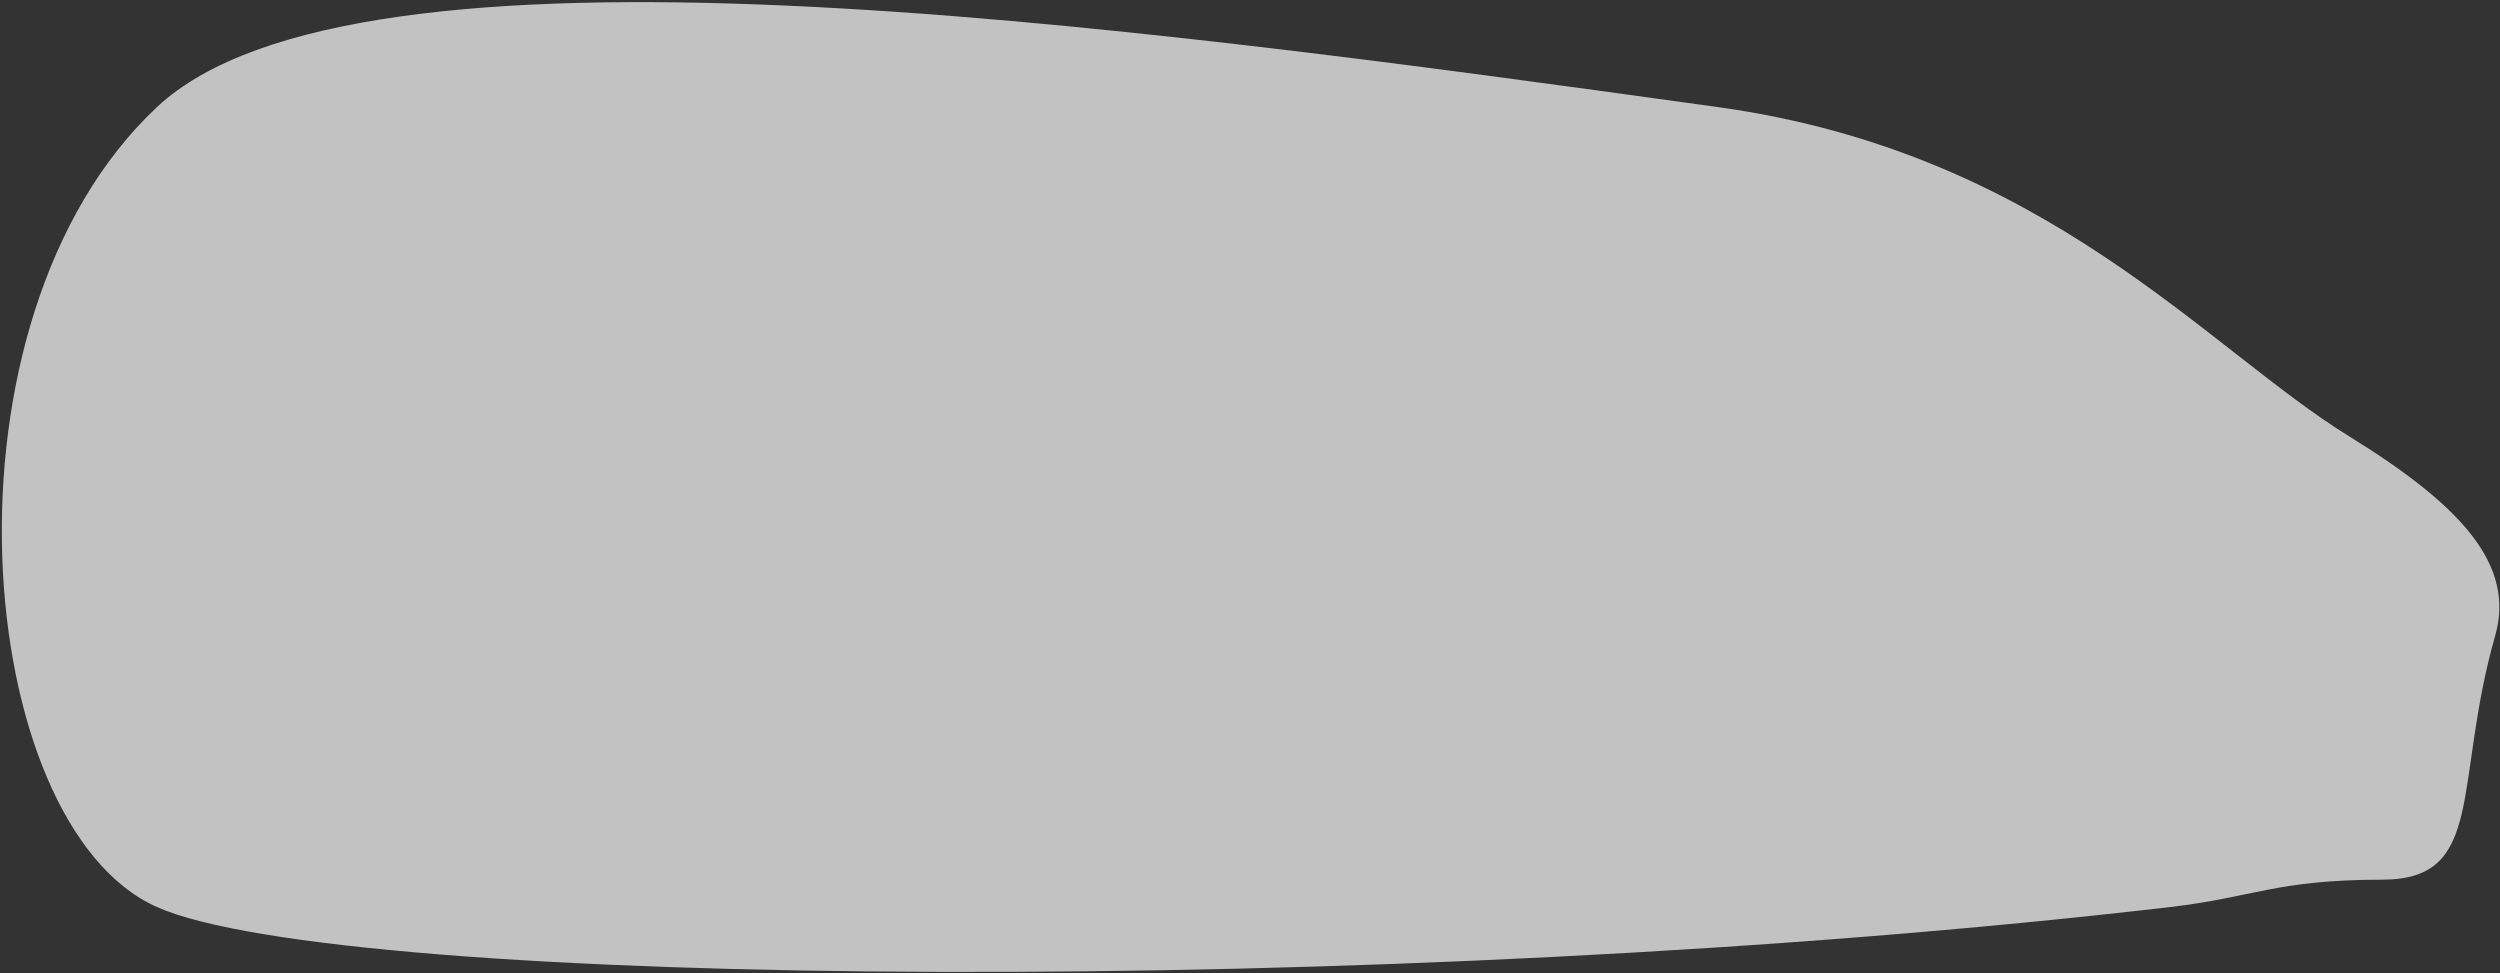 <?xml version="1.0" encoding="UTF-8"?> <svg xmlns="http://www.w3.org/2000/svg" width="1097" height="427" viewBox="0 0 1097 427" fill="none"><rect x="0" y="0" width="1097" height="427" fill="#333333" stroke="none"/> <path opacity="0.7" d="M753.867 47.003C897.871 67 967.676 152.543 1030.87 191.502C1080.6 222.158 1103.67 248.066 1094.87 279C1076.37 344 1090.88 386 1045.37 386C998.871 386 988.745 393.76 952.371 398C609.662 437.946 149.872 434 68.867 398.003C-12.138 362.007 -31.152 140.734 68.867 47.002C156.37 -35.001 488.9 10.208 753.867 47.003Z" fill="white"></path> </svg> 